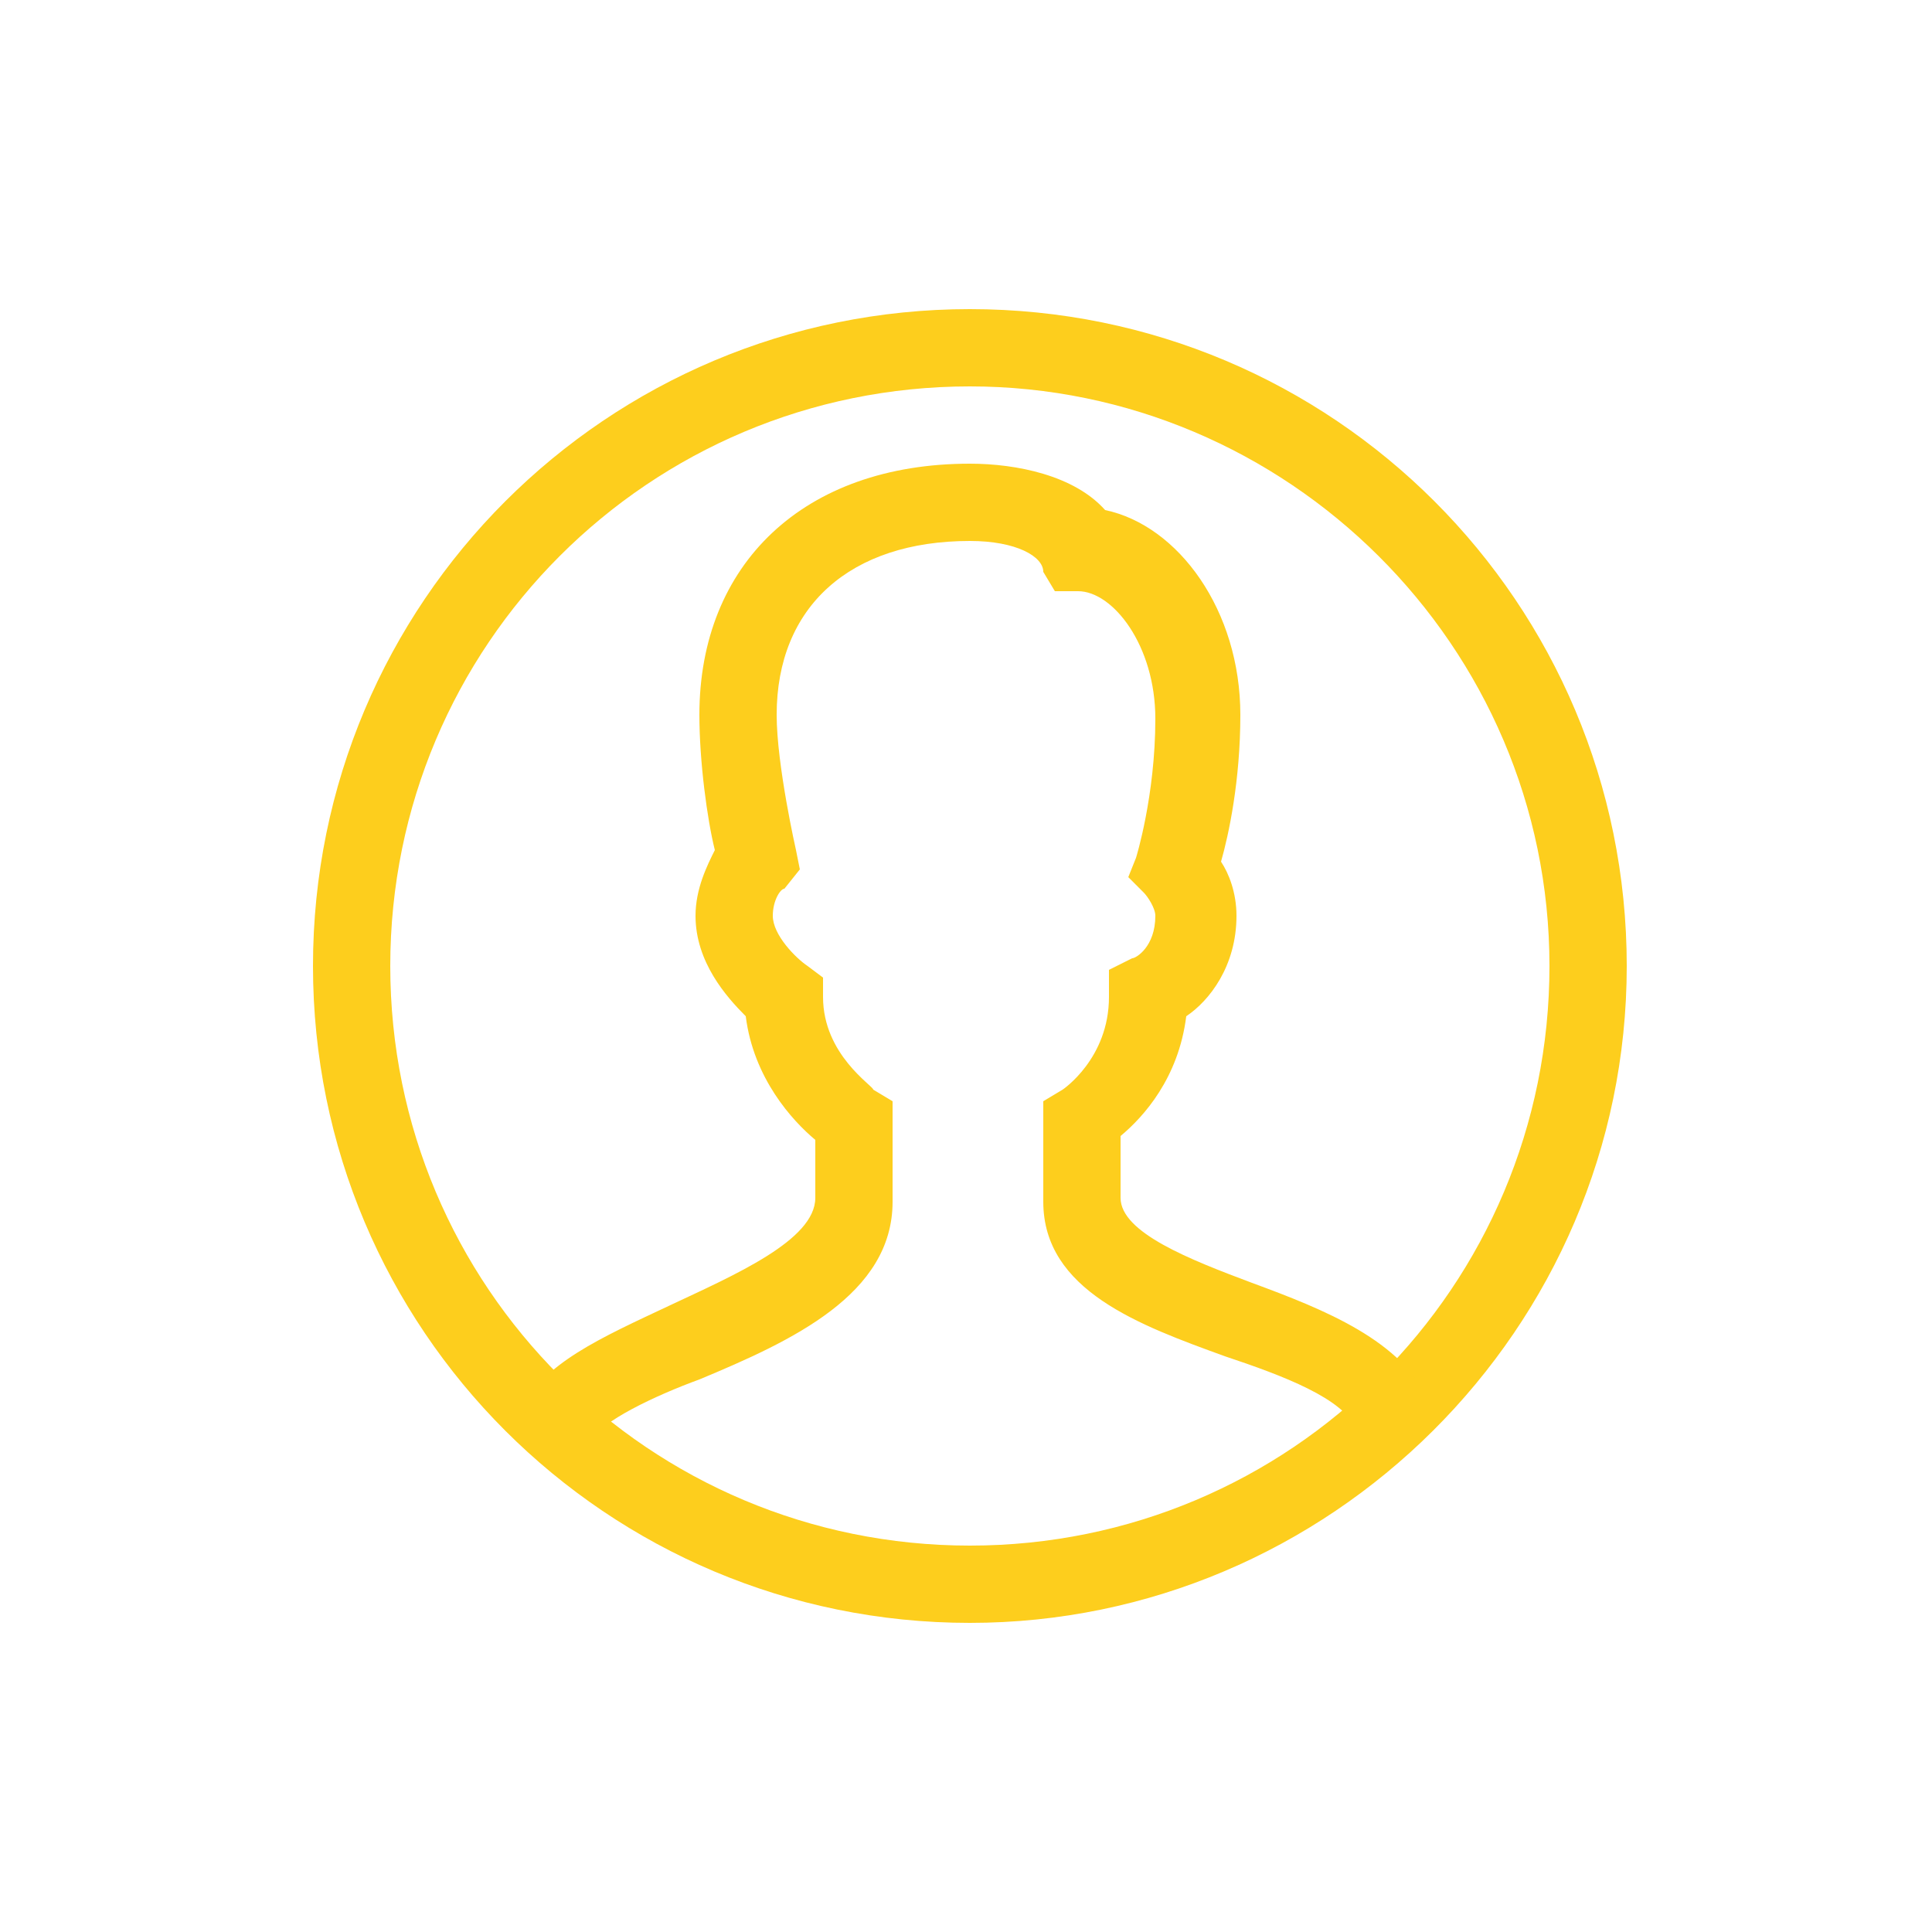 <svg width="25" height="25" viewBox="0 0 25 25" fill="none" xmlns="http://www.w3.org/2000/svg">
<path d="M12.55 21C7.85 21 4.05 17.2 4.05 12.5C4.05 7.8 7.85 4 12.55 4C17.25 4 21.05 7.8 21.05 12.5C21.05 17.2 17.2 21 12.55 21ZM12.55 5C8.4 5 5.05 8.35 5.05 12.5C5.05 16.65 8.4 20 12.55 20C16.7 20 20.05 16.65 20.05 12.5C20.05 8.35 16.65 5 12.55 5Z" fill="#FDCE1D"/>
<path d="M7.65 18.65L6.75 18.25C7 17.65 7.8 17.3 8.65 16.9C9.5 16.5 10.55 16.05 10.55 15.5V14.75C10.25 14.5 9.75 13.95 9.65 13.15C9.4 12.9 9 12.45 9 11.85C9 11.5 9.15 11.2 9.25 11C9.15 10.6 9.05 9.85 9.05 9.25C9.05 7.3 10.4 6 12.55 6C13.15 6 13.9 6.15 14.3 6.6C15.25 6.8 16.05 7.9 16.05 9.25C16.05 10.1 15.9 10.8 15.8 11.15C15.9 11.3 16 11.55 16 11.85C16 12.5 15.65 12.95 15.35 13.15C15.25 13.95 14.8 14.45 14.5 14.7V15.5C14.5 15.95 15.4 16.3 16.2 16.6C17.15 16.95 18.15 17.35 18.5 18.15L17.55 18.5C17.4 18.1 16.6 17.8 15.85 17.55C14.75 17.15 13.5 16.7 13.5 15.55V14.25L13.75 14.1C13.75 14.1 14.35 13.7 14.35 12.9V12.55L14.65 12.4C14.7 12.4 14.95 12.25 14.95 11.85C14.95 11.75 14.85 11.6 14.8 11.55L14.6 11.35L14.7 11.1C14.7 11.1 14.95 10.3 14.95 9.3C14.95 8.35 14.4 7.65 13.95 7.65H13.65L13.5 7.4C13.5 7.2 13.15 7 12.55 7C11 7 10.05 7.85 10.05 9.25C10.05 9.9 10.3 11 10.3 11L10.35 11.25L10.15 11.5C10.1 11.5 10 11.65 10 11.85C10 12.1 10.3 12.4 10.45 12.5L10.65 12.65V12.9C10.65 13.65 11.3 14.05 11.3 14.1L11.55 14.25V15.55C11.55 16.75 10.25 17.35 9.05 17.85C8.5 18.05 7.75 18.4 7.65 18.65Z" fill="#FDCE1D"/>
</svg>
